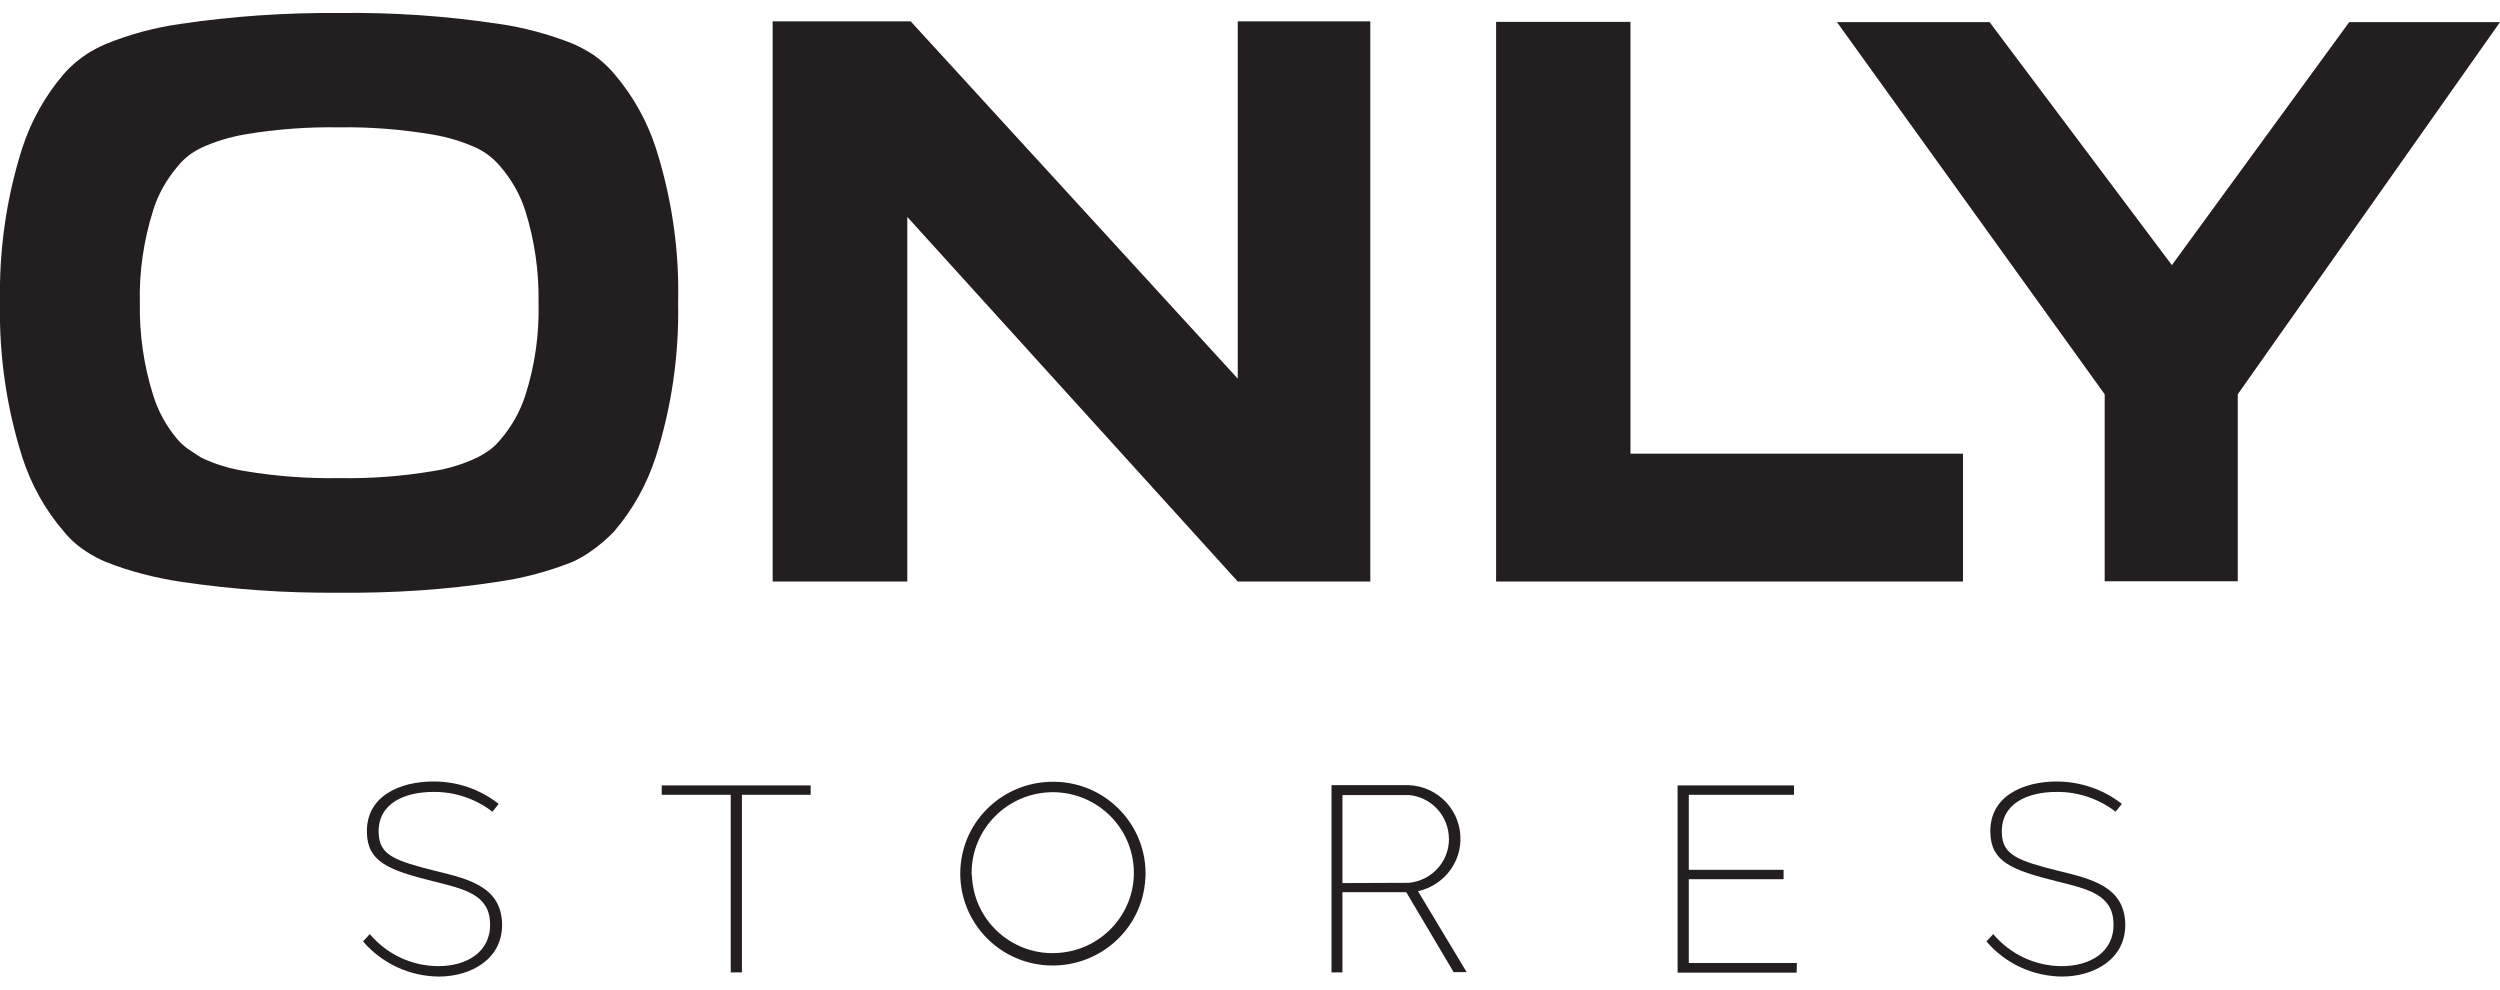<?xml version="1.0" encoding="UTF-8"?> <!-- Generator: Adobe Illustrator 26.0.1, SVG Export Plug-In . SVG Version: 6.00 Build 0) --> <svg xmlns="http://www.w3.org/2000/svg" xmlns:xlink="http://www.w3.org/1999/xlink" version="1.1" id="Layer_1" x="0px" y="0px" viewBox="0 0 96 38" style="enable-background:new 0 0 96 38;" xml:space="preserve"> <style type="text/css"> .st0{fill:#231F20;} </style> <g> <path id="Path_10812" class="st0" d="M25.19,5.7c-0.34-1.05-0.88-2.02-1.6-2.86c-0.23-0.28-0.51-0.53-0.81-0.74 C22.53,1.94,22.27,1.8,22,1.68c-0.93-0.37-1.9-0.63-2.89-0.77c-2.01-0.3-4.05-0.44-6.08-0.41c-2.04-0.02-4.09,0.12-6.11,0.42 C5.93,1.06,4.96,1.32,4.04,1.7C3.81,1.8,3.58,1.92,3.37,2.05C3.03,2.27,2.72,2.53,2.45,2.84C1.73,3.68,1.19,4.65,0.85,5.7 C0.24,7.62-0.04,9.62,0,11.63c-0.04,2.01,0.25,4.02,0.86,5.94c0.34,1.05,0.88,2.02,1.6,2.85c0.24,0.3,0.54,0.56,0.87,0.77 c0.23,0.15,0.46,0.27,0.71,0.38c0.93,0.37,1.91,0.62,2.9,0.77c2.02,0.3,4.06,0.44,6.09,0.42c2.04,0.02,4.08-0.11,6.09-0.42 c0.99-0.14,1.95-0.4,2.88-0.77c0.23-0.11,0.45-0.23,0.66-0.38c0.34-0.23,0.64-0.49,0.92-0.78c0.72-0.84,1.26-1.81,1.6-2.86 c0.61-1.92,0.9-3.92,0.86-5.93C26.09,9.62,25.8,7.62,25.19,5.7 M20.17,15.19c-0.2,0.62-0.53,1.2-0.96,1.7 c-0.14,0.17-0.3,0.32-0.48,0.44c-0.14,0.09-0.28,0.18-0.43,0.25c-0.53,0.25-1.09,0.42-1.67,0.51c-1.19,0.2-2.39,0.29-3.6,0.27 c-1.21,0.02-2.43-0.07-3.62-0.27c-0.58-0.09-1.14-0.26-1.67-0.51c-0.14-0.09-0.27-0.17-0.4-0.26c-0.19-0.12-0.37-0.27-0.52-0.44 c-0.42-0.5-0.75-1.08-0.94-1.71c-0.36-1.14-0.53-2.34-0.51-3.54c-0.03-1.2,0.15-2.41,0.51-3.55c0.19-0.62,0.52-1.2,0.95-1.7 C6.97,6.2,7.15,6.04,7.34,5.9c0.13-0.09,0.26-0.16,0.4-0.23c0.53-0.24,1.09-0.41,1.67-0.51c1.19-0.2,2.4-0.29,3.61-0.27 c1.21-0.02,2.42,0.08,3.61,0.28c0.58,0.1,1.14,0.27,1.67,0.51c0.35,0.17,0.66,0.41,0.91,0.71c0.43,0.5,0.76,1.07,0.96,1.7 c0.36,1.14,0.53,2.34,0.51,3.54C20.71,12.84,20.54,14.04,20.17,15.19 M52.62,0.82h-5.09v13.72L34.97,0.82h-5.3v21.51h5.17v-14 l12.69,14h5.09L52.62,0.82z M75.38,17.42H62.61V0.84h-5.16v21.49h17.93V17.42z M90.21,0.85l-6.81,9.33l-7-9.33h-5.86l10.28,14.29 v7.18h5.11v-7.18L96,0.85H90.21z"></path> <path id="Path_10813" class="st0" d="M19.15,30.87l-0.24,0.3c-0.65-0.5-1.45-0.77-2.27-0.76c-1.09,0-2.14,0.43-2.1,1.58 c0.03,0.85,0.61,1.06,2.21,1.46c1.22,0.3,2.48,0.59,2.53,2c0.04,1.38-1.2,2.05-2.43,2.05c-1.12-0.01-2.18-0.5-2.91-1.35l0.26-0.28 c0.66,0.78,1.62,1.23,2.64,1.23c1.06,0,2.01-0.53,1.98-1.64c-0.03-1.11-0.98-1.32-2.19-1.62c-1.72-0.43-2.51-0.75-2.54-1.85 c-0.05-1.44,1.3-1.98,2.54-1.98C17.55,30,18.44,30.31,19.15,30.87z"></path> <path id="Path_10814" class="st0" d="M28.49,30.52v6.82h-0.43v-6.82h-2.65v-0.36h5.72v0.36H28.49z"></path> <path id="Path_10815" class="st0" d="M43.98,33.75c-0.11,1.95-1.8,3.43-3.76,3.32c-1.96-0.11-3.45-1.78-3.34-3.73 c0.11-1.87,1.67-3.32,3.55-3.32c1.95-0.01,3.54,1.55,3.56,3.49C43.99,33.59,43.99,33.67,43.98,33.75z M37.33,33.75 c0.13,1.7,1.63,2.98,3.34,2.84c1.71-0.13,3-1.62,2.86-3.32c-0.13-1.61-1.48-2.85-3.11-2.85c-1.73,0.01-3.12,1.41-3.11,3.12 C37.32,33.62,37.32,33.68,37.33,33.75z"></path> <path id="Path_10816" class="st0" d="M51.55,34.26v3.08h-0.42v-7.19h2.97c1.15,0.05,2.03,1.01,1.98,2.15 c-0.04,0.93-0.71,1.72-1.63,1.92l1.87,3.11h-0.5L54,34.26L51.55,34.26z M54.1,33.9c0.94-0.09,1.63-0.92,1.53-1.85 c-0.08-0.81-0.72-1.45-1.53-1.52h-2.55v3.38L54.1,33.9z"></path> <path id="Path_10817" class="st0" d="M68.99,37.35h-4.57v-7.19h4.47v0.36h-4.04v2.88h3.64v0.36h-3.64v3.22H69L68.99,37.35z"></path> <path id="Path_10818" class="st0" d="M81.48,30.87l-0.24,0.3c-0.65-0.5-1.45-0.77-2.27-0.76c-1.09,0-2.14,0.43-2.1,1.58 c0.03,0.85,0.61,1.06,2.21,1.46c1.22,0.3,2.48,0.59,2.53,2c0.04,1.38-1.2,2.05-2.43,2.05c-1.12-0.01-2.18-0.5-2.9-1.35l0.26-0.28 c0.66,0.78,1.62,1.23,2.64,1.23c1.06,0,2.01-0.53,1.98-1.64c-0.03-1.11-0.98-1.32-2.19-1.62c-1.72-0.43-2.51-0.75-2.54-1.85 c-0.05-1.44,1.3-1.98,2.54-1.98C79.88,30.01,80.77,30.31,81.48,30.87z"></path> </g> </svg> 